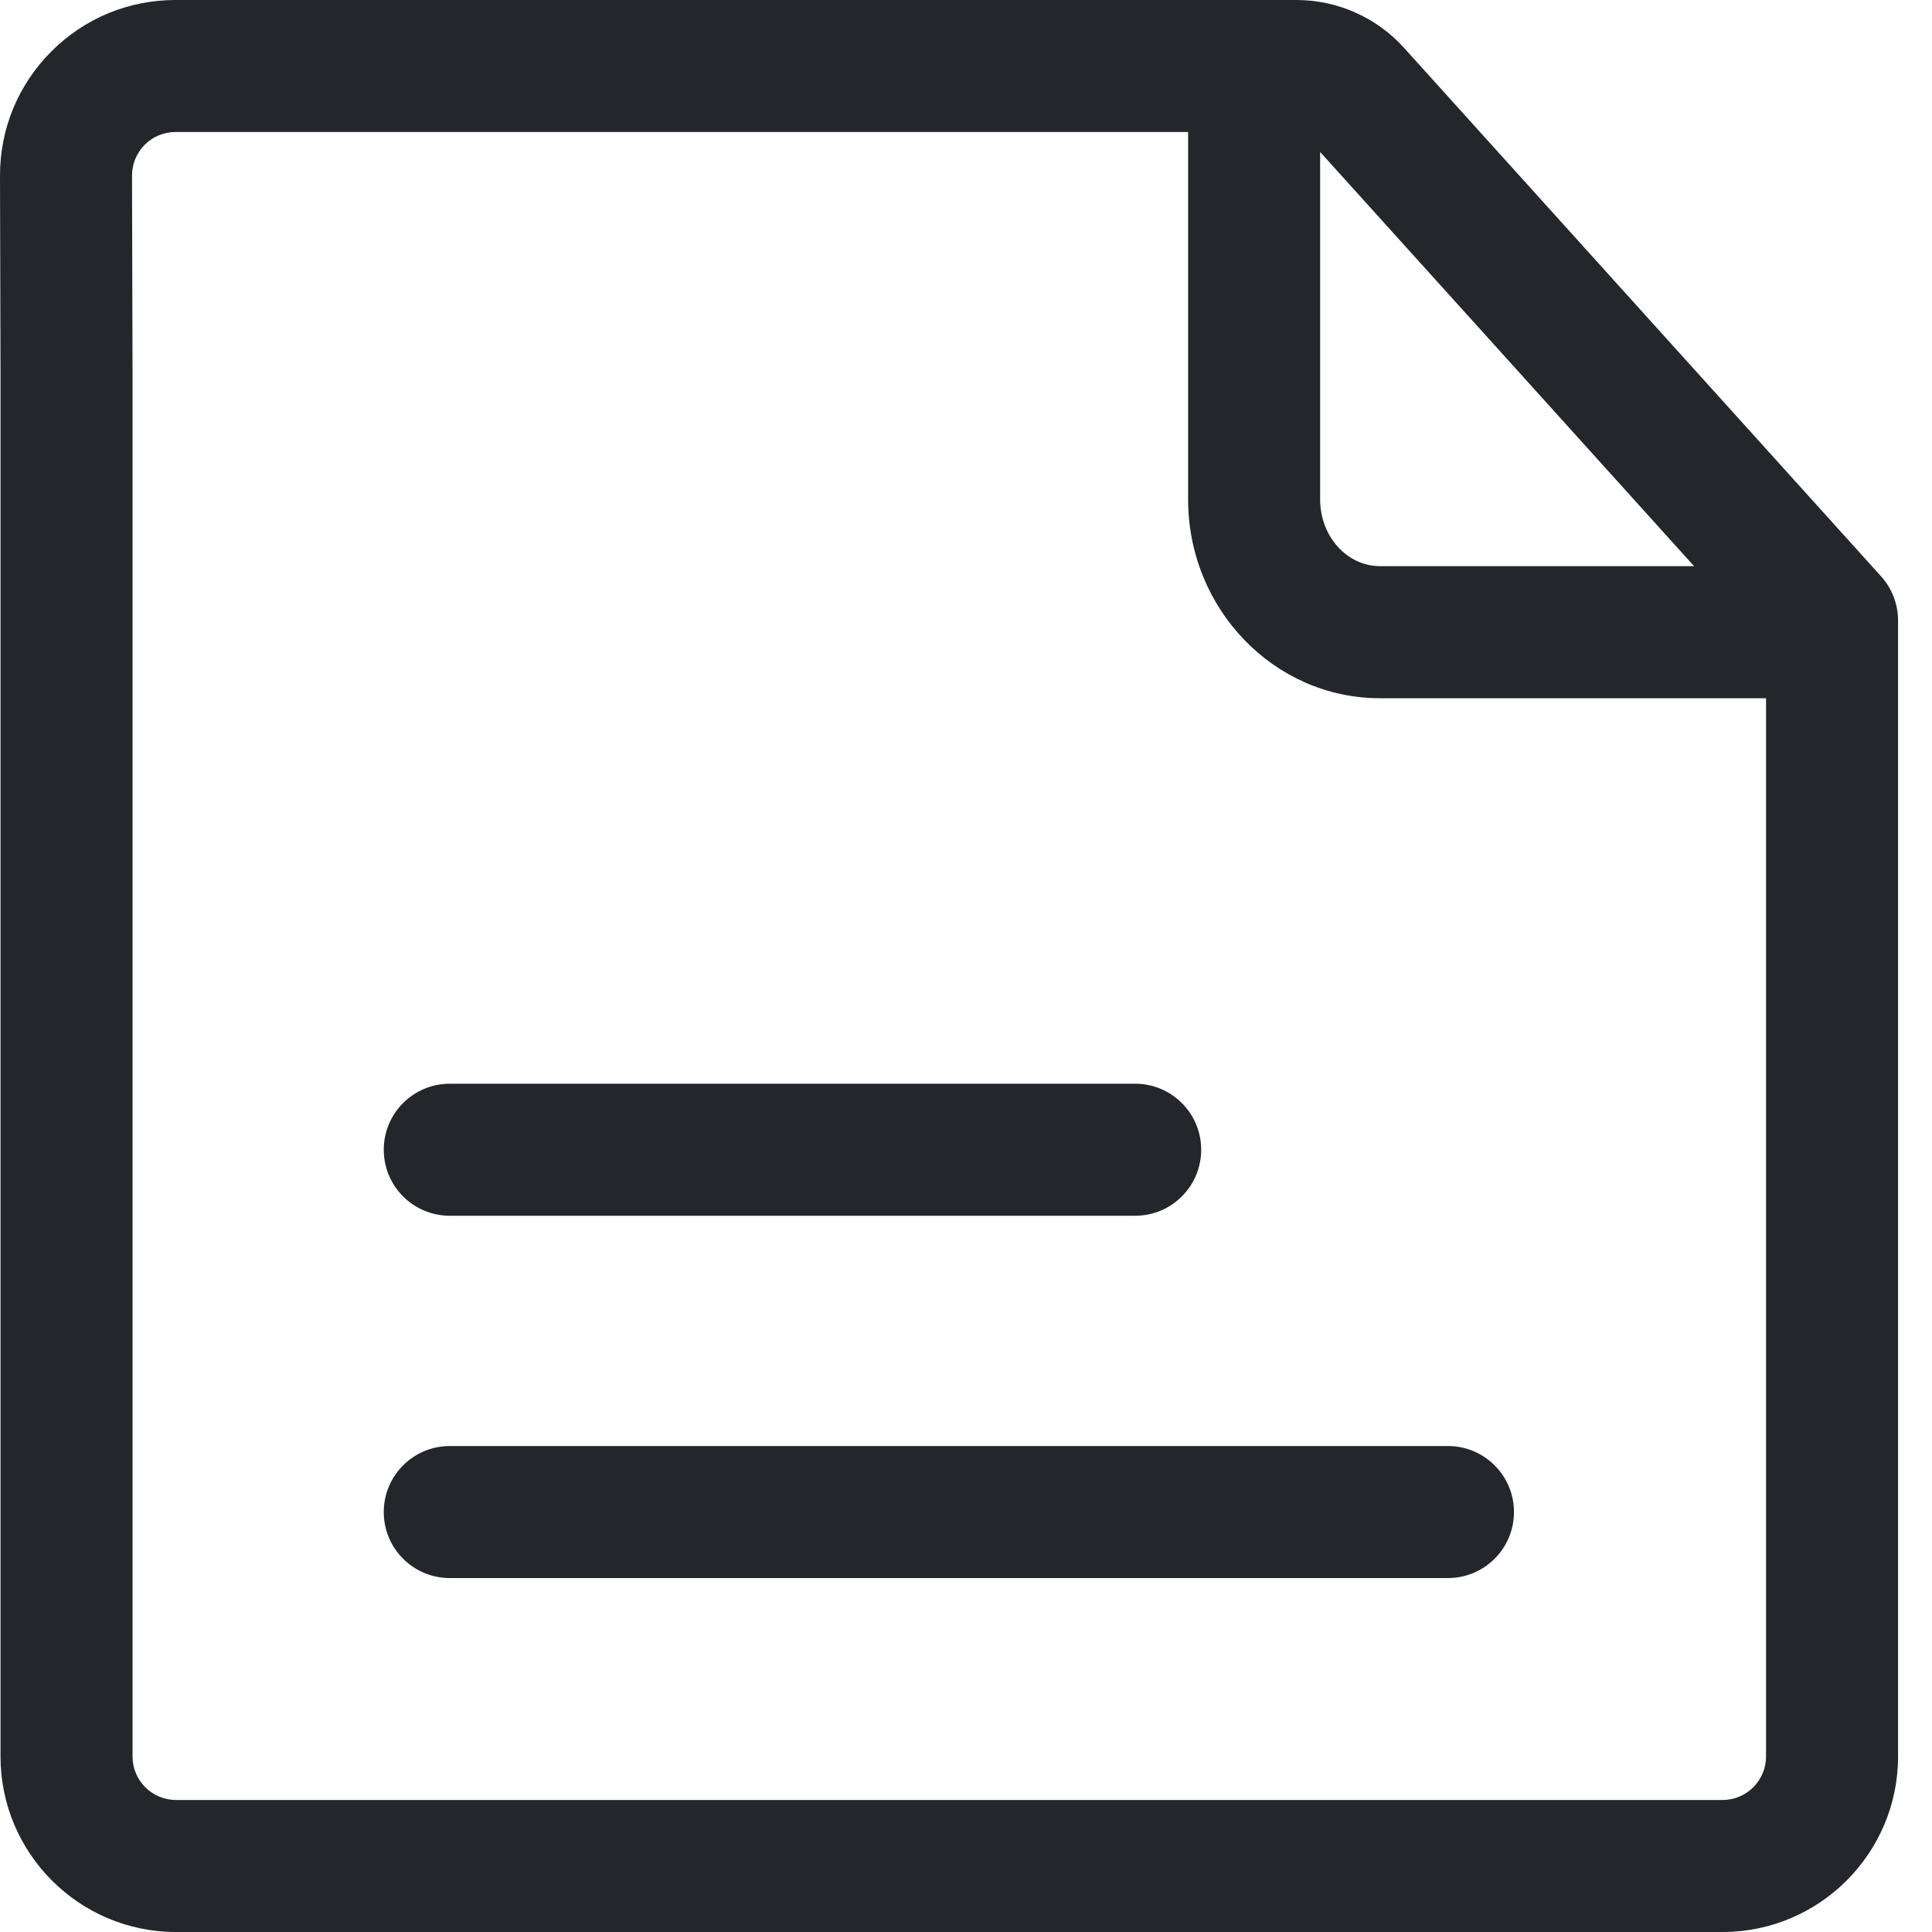 <svg xmlns="http://www.w3.org/2000/svg" width="30" height="30" viewBox="0 0 30 30" fill="none"><path d="M26.748 27.95H2.732C2.361 27.95 2.058 27.647 2.058 27.275V5.809V5.806L2.05 2.726C2.05 2.546 2.12 2.376 2.247 2.248C2.375 2.12 2.544 2.05 2.725 2.05H18.449V7.756C18.449 9.457 19.785 10.842 21.427 10.842H27.423V27.275C27.423 27.647 27.12 27.95 26.748 27.95ZM26.305 8.791H21.427C20.915 8.791 20.499 8.327 20.499 7.756V2.36C21.724 3.715 24.584 6.885 26.305 8.791ZM29.209 8.949C29.209 8.949 23.336 2.441 21.799 0.74C21.374 0.27 20.766 0 20.131 0H2.725C1.996 0 1.31 0.284 0.796 0.8C0.281 1.317 -0.002 2.002 9.80486e-06 2.731L0.008 5.811V27.275C0.008 28.778 1.23 30 2.732 30H26.748C28.251 30 29.473 28.778 29.473 27.275V9.636C29.473 9.382 29.379 9.137 29.209 8.949Z" fill="#23262B"></path><path d="M6.984 18.878H17.627C18.193 18.878 18.652 18.419 18.652 17.853C18.652 17.287 18.193 16.828 17.627 16.828H6.984C6.418 16.828 5.959 17.287 5.959 17.853C5.959 18.419 6.418 18.878 6.984 18.878Z" fill="#23262B"></path><path d="M22.484 22.454H6.984C6.418 22.454 5.959 22.913 5.959 23.479C5.959 24.045 6.418 24.504 6.984 24.504H22.484C23.05 24.504 23.509 24.045 23.509 23.479C23.509 22.913 23.05 22.454 22.484 22.454Z" fill="#23262B"></path></svg>